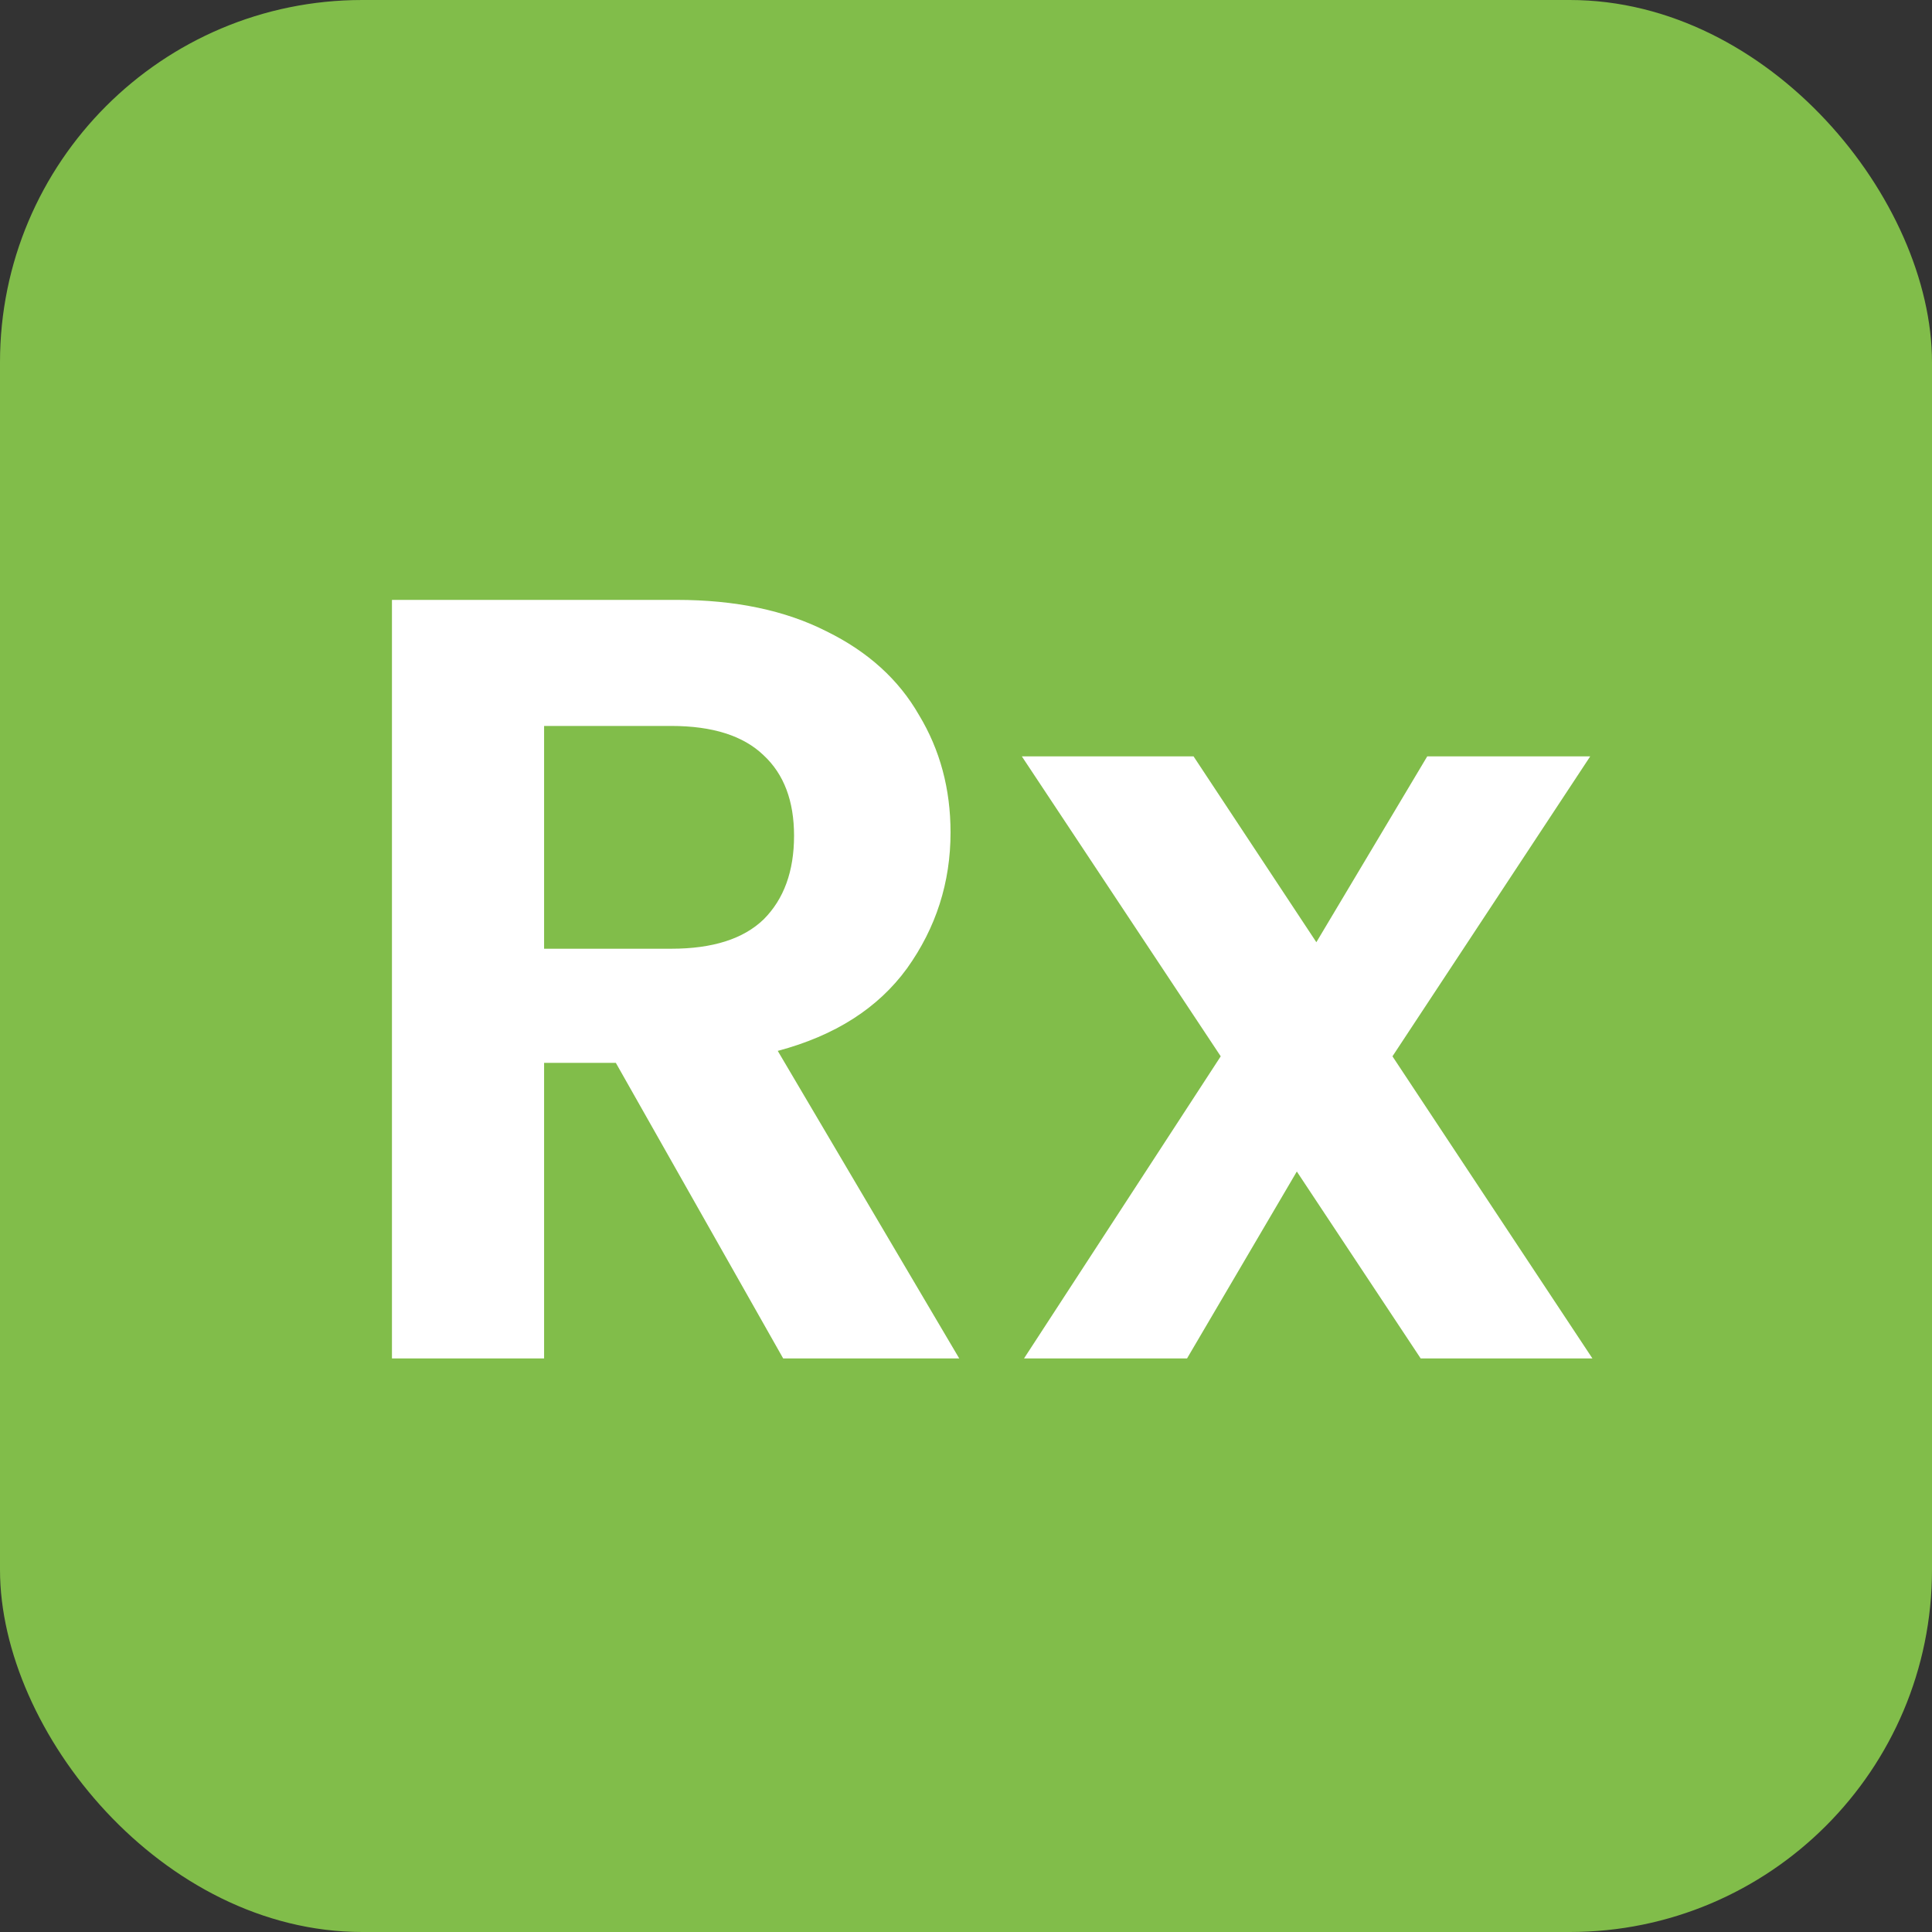 <svg width="64" height="64" viewBox="0 0 64 64" fill="none" xmlns="http://www.w3.org/2000/svg">
<rect x="0" y="0" width="64" height="64" fill="#333333" stroke="none"/>
<rect width="64" height="64" rx="12" fill="#81BD4A"/>
<path d="M25.944 45L20.4 35.208H18.024V45H12.984V19.872H22.416C24.36 19.872 26.016 20.22 27.384 20.916C28.752 21.588 29.772 22.512 30.444 23.688C31.14 24.84 31.488 26.136 31.488 27.576C31.488 29.232 31.008 30.732 30.048 32.076C29.088 33.396 27.66 34.308 25.764 34.812L31.776 45H25.944ZM18.024 31.428H22.236C23.604 31.428 24.624 31.104 25.296 30.456C25.968 29.784 26.304 28.86 26.304 27.684C26.304 26.532 25.968 25.644 25.296 25.02C24.624 24.372 23.604 24.048 22.236 24.048H18.024V31.428ZM47.062 45L42.959 38.808L39.322 45H33.922L40.438 34.992L33.85 25.056H39.538L43.606 31.212L47.279 25.056H52.678L46.127 34.992L52.751 45H47.062Z" fill="white"/>
</svg>

